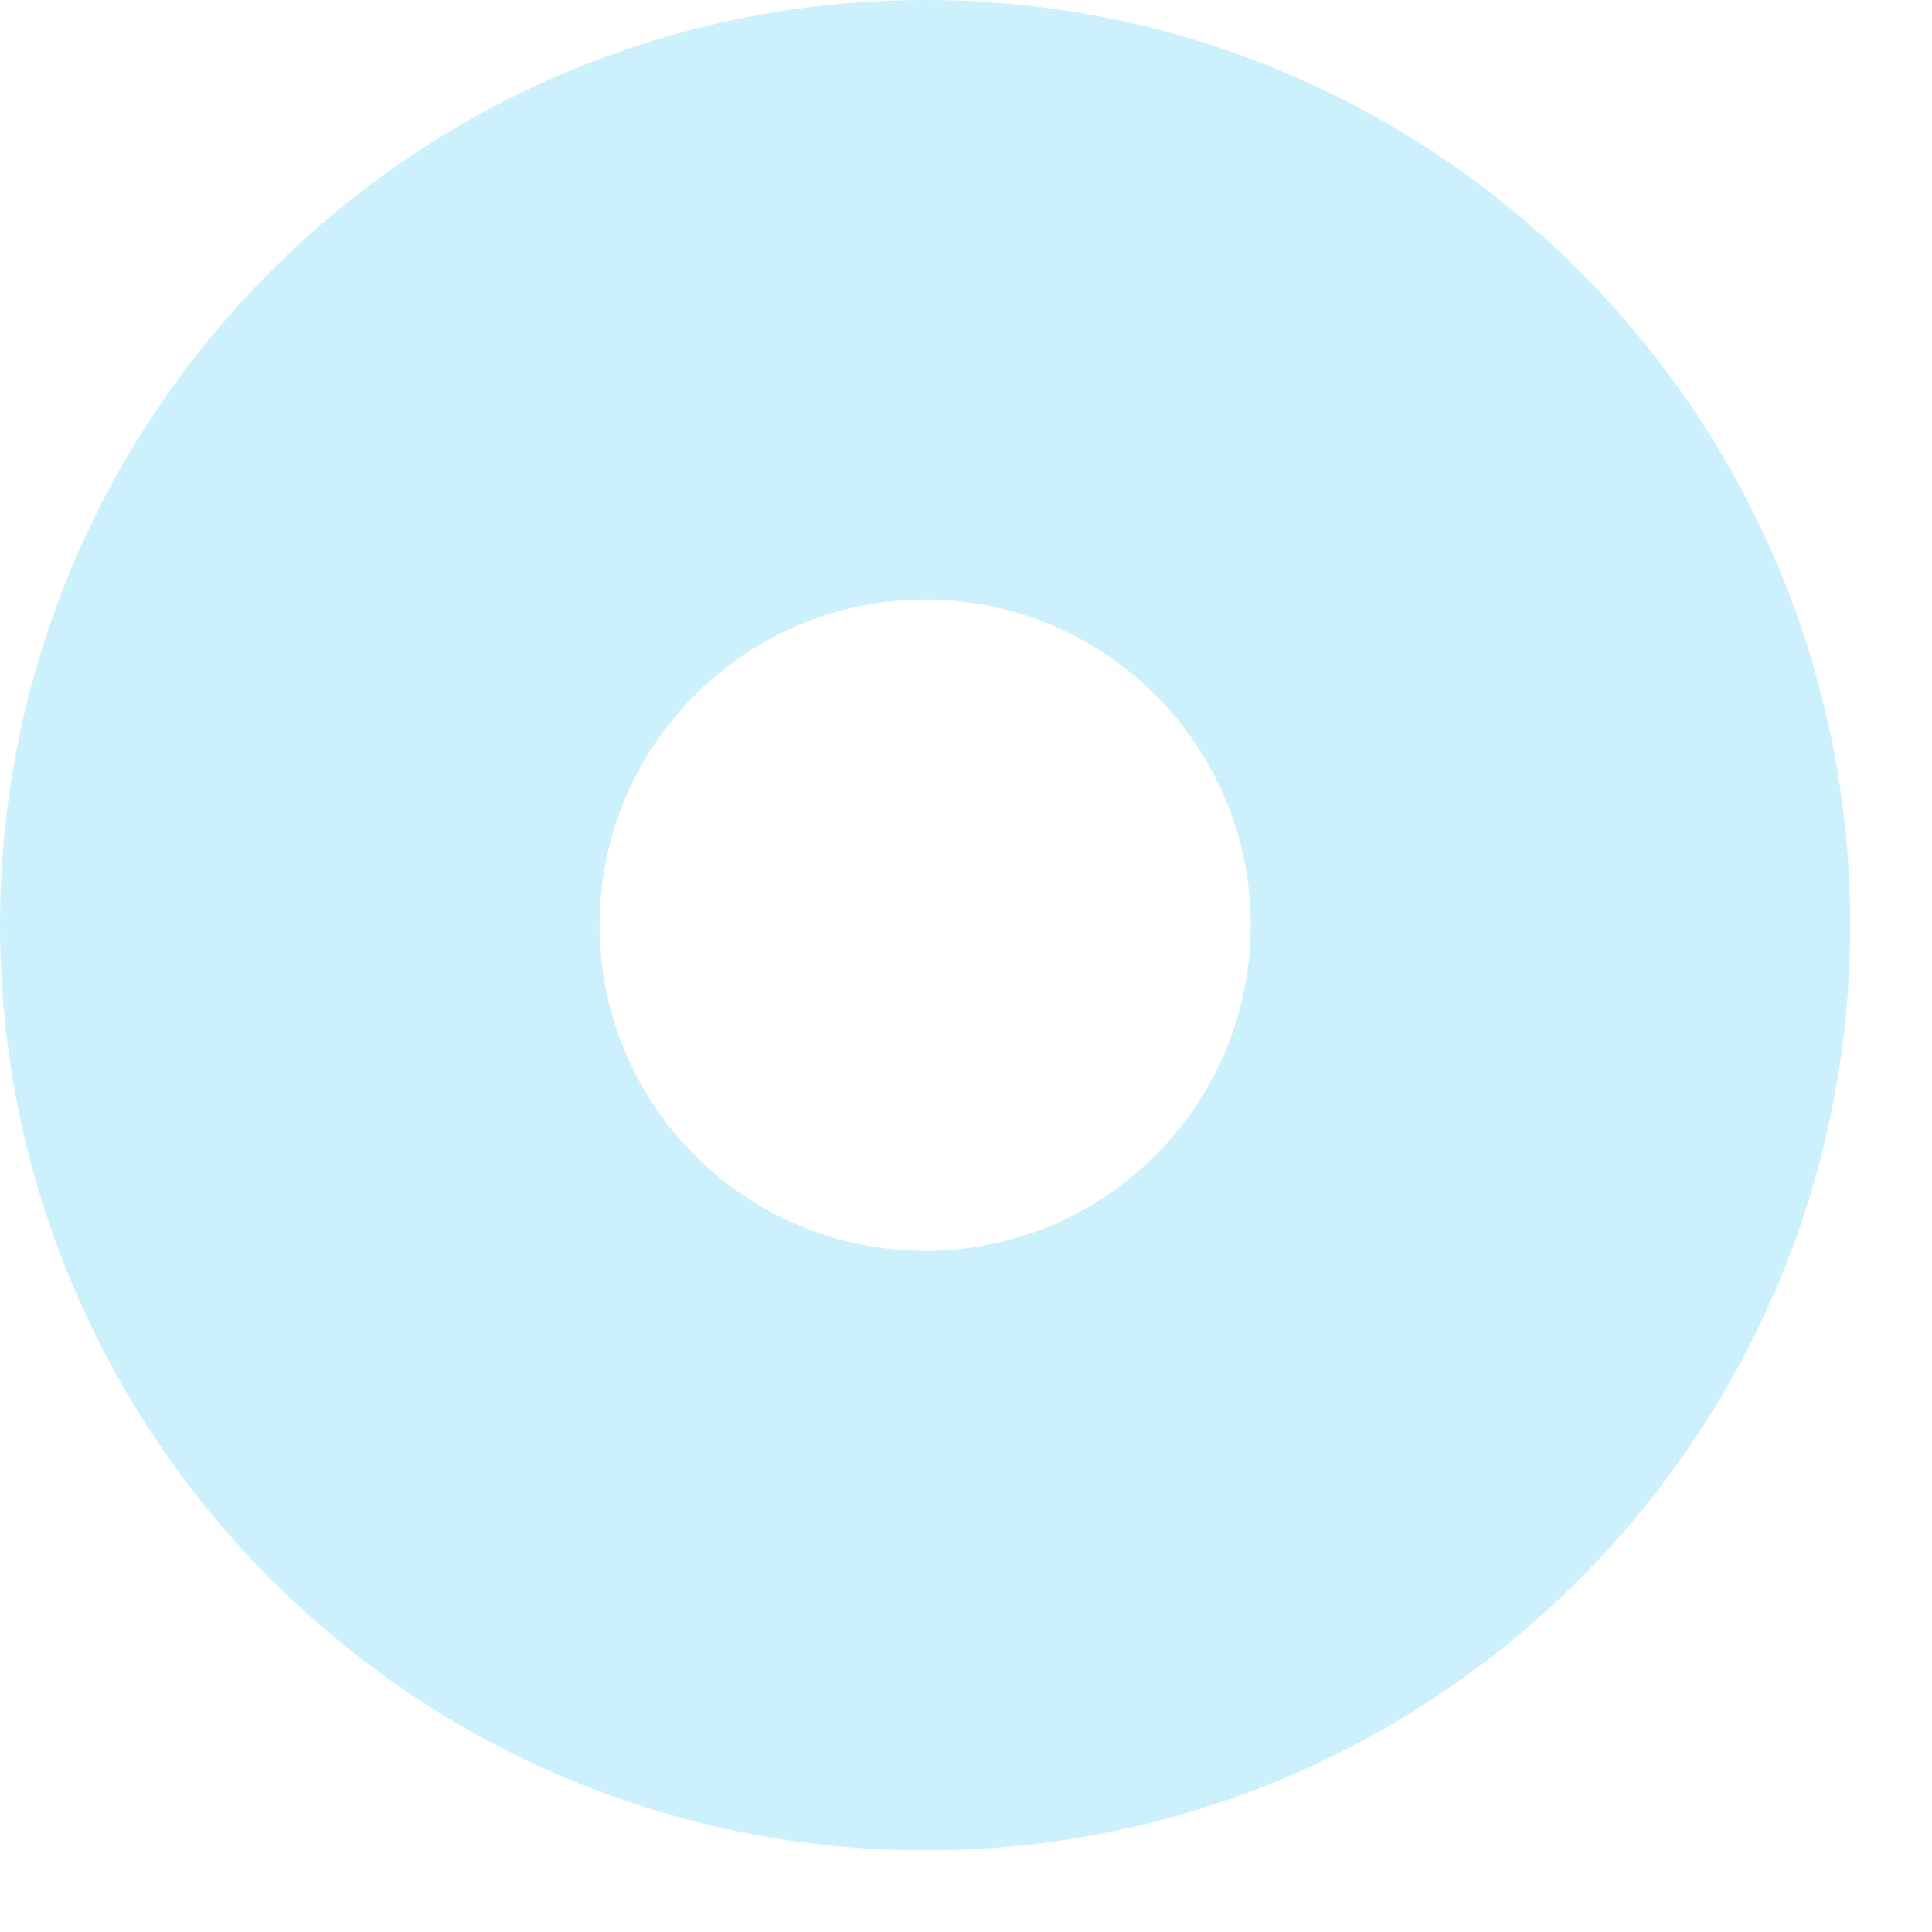<?xml version="1.0" encoding="utf-8"?>
<svg xmlns="http://www.w3.org/2000/svg" fill="none" height="100%" overflow="visible" preserveAspectRatio="none" style="display: block;" viewBox="0 0 21 21" width="100%">
<path clip-rule="evenodd" d="M20.111 10.056C20.111 15.611 15.61 20.113 10.056 20.113C4.502 20.113 0 15.611 0 10.056C0 4.502 4.502 0 10.056 0C15.61 0 20.111 4.502 20.111 10.056ZM10.056 13.596C12.01 13.596 13.595 12.011 13.595 10.056C13.595 8.102 12.01 6.517 10.056 6.517C8.101 6.517 6.517 8.102 6.517 10.056C6.517 12.011 8.101 13.596 10.056 13.596Z" fill="#00B9F2" fill-rule="evenodd" id="Vector" opacity="0.2"/>
</svg>